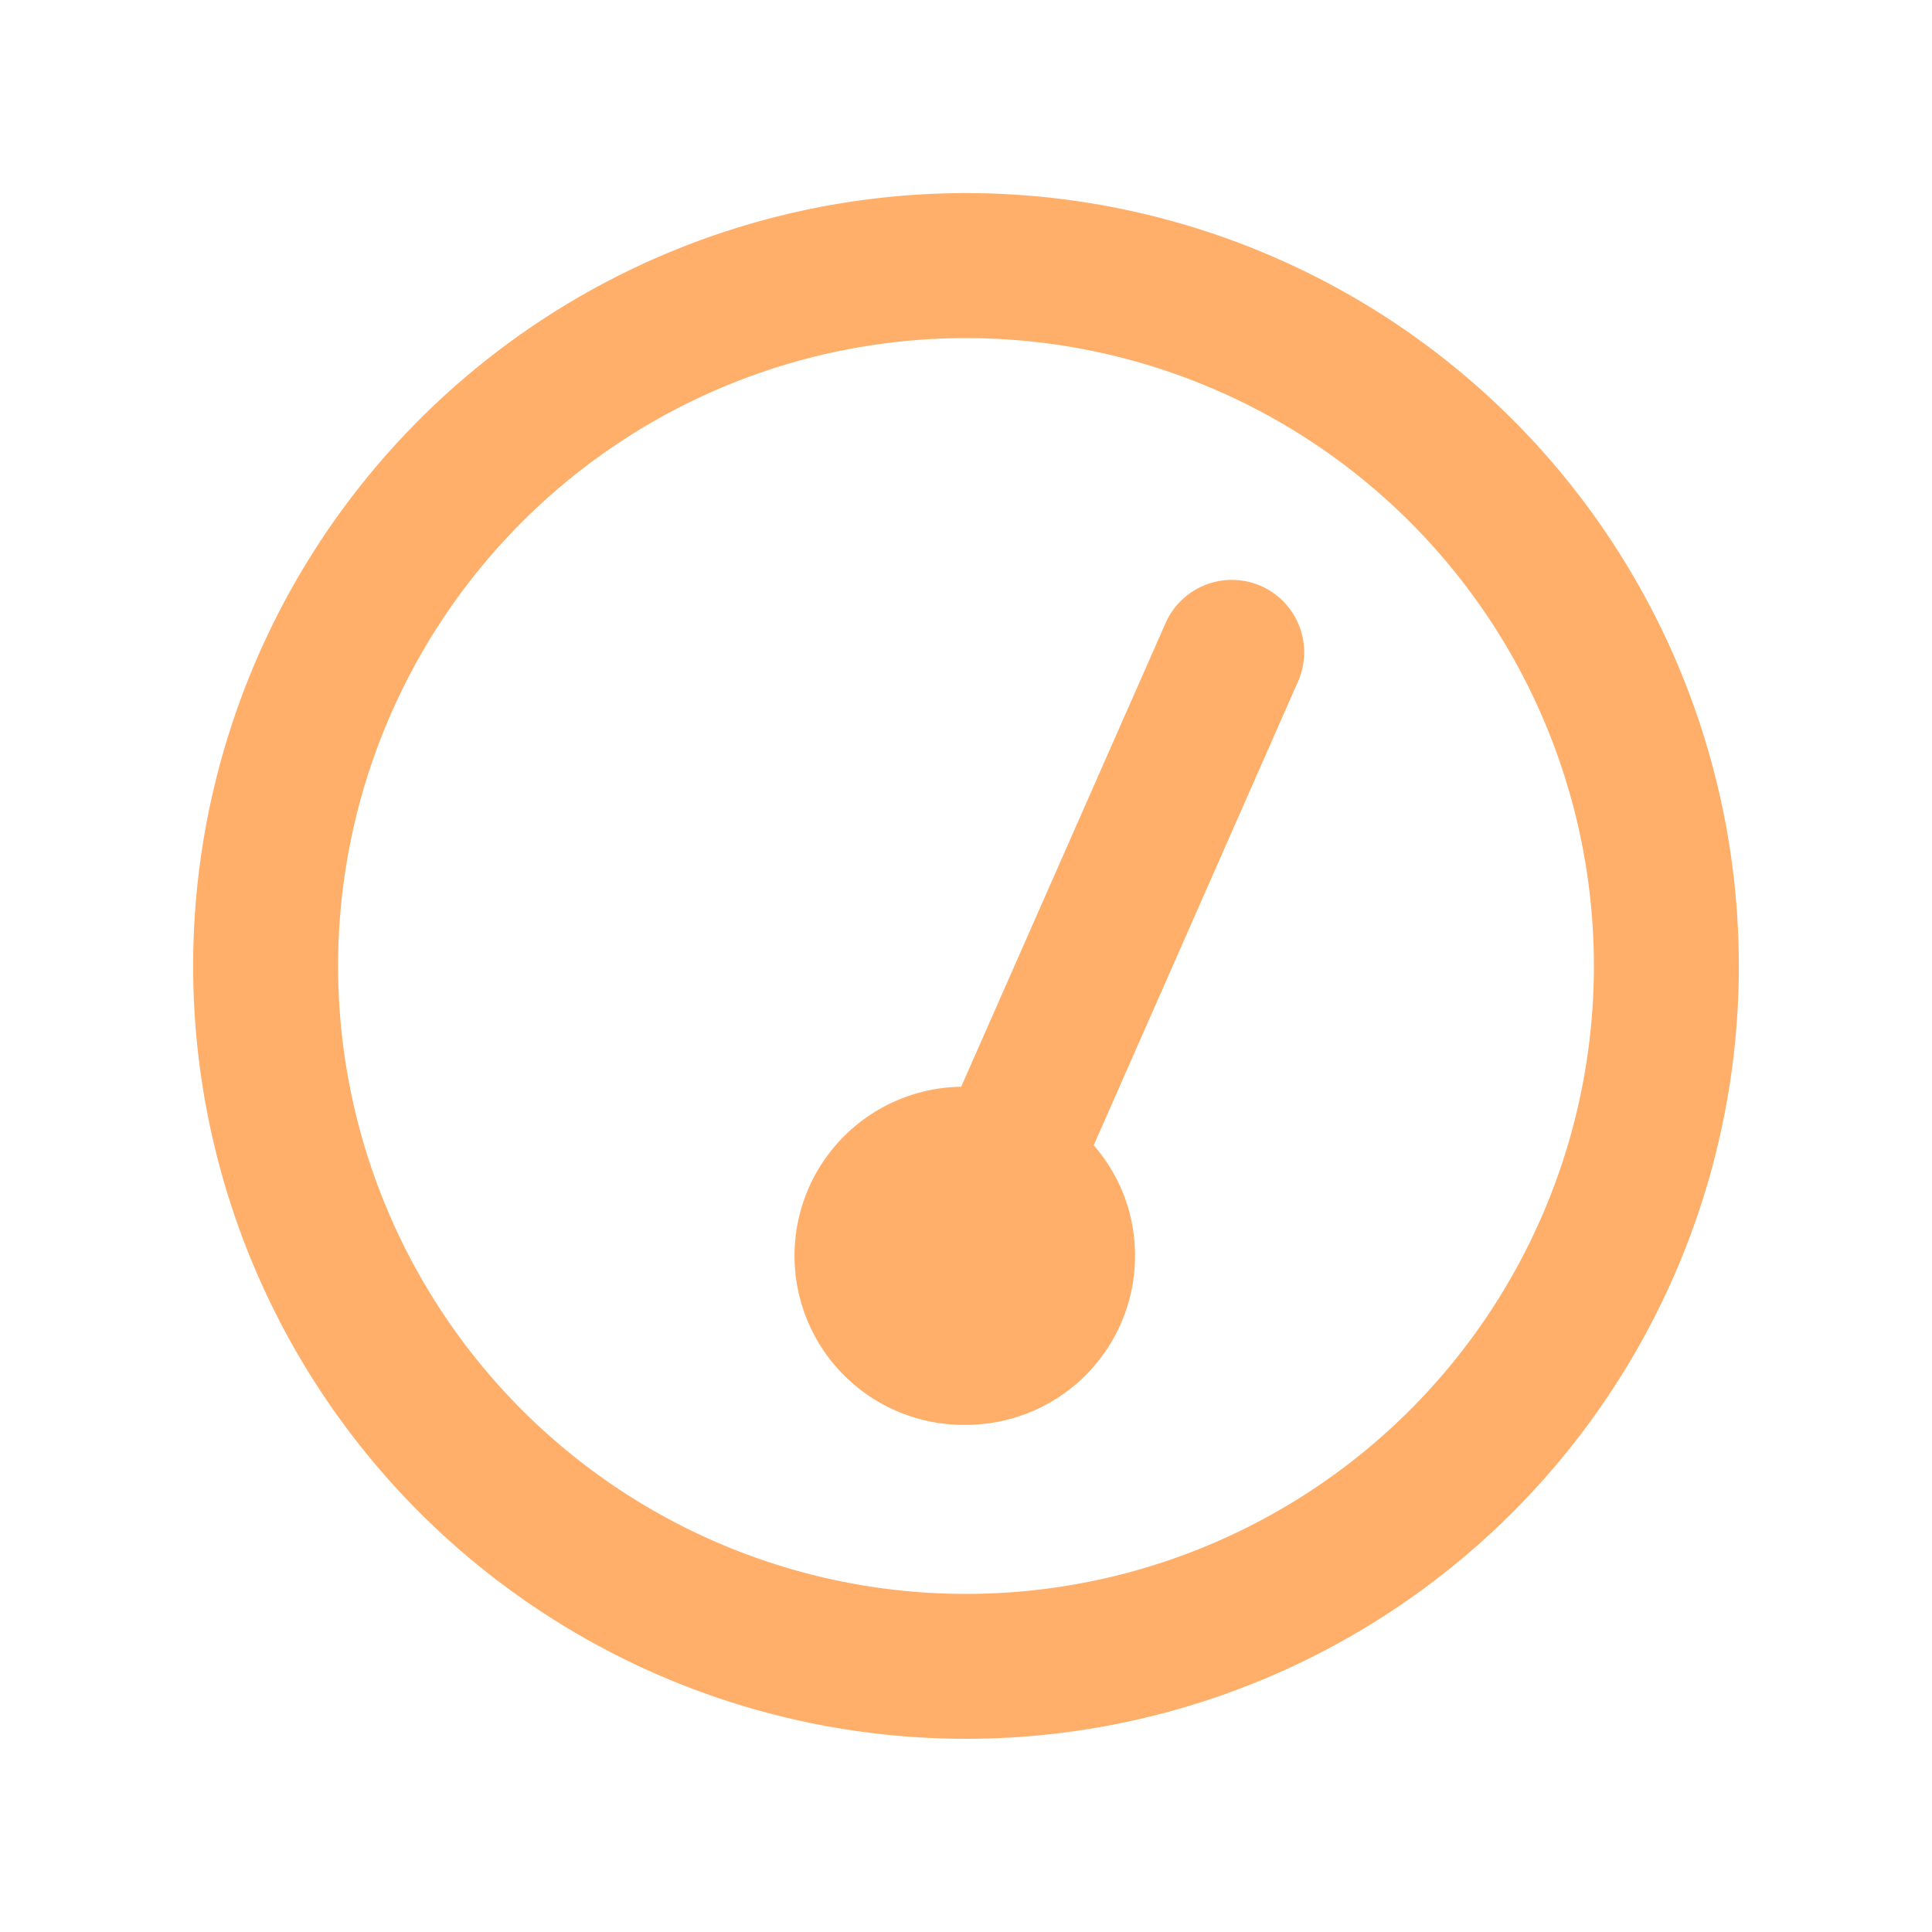 <svg xmlns="http://www.w3.org/2000/svg" width="20" height="20" fill="none"><path fill="#FFAF69" d="M10 3.5a6.5 6.5 0 1 1 0 13 6.5 6.5 0 0 1 0-13ZM10 18a8 8 0 1 0 0-16.001A8 8 0 0 0 10 18Zm1.75-5c0-.438-.16-.838-.428-1.144l2.116-4.803a.75.75 0 0 0-.385-.987.75.75 0 0 0-.987.384l-2.116 4.8a1.75 1.75 0 0 0 .05 3.5A1.75 1.75 0 0 0 11.75 13Z"/></svg>